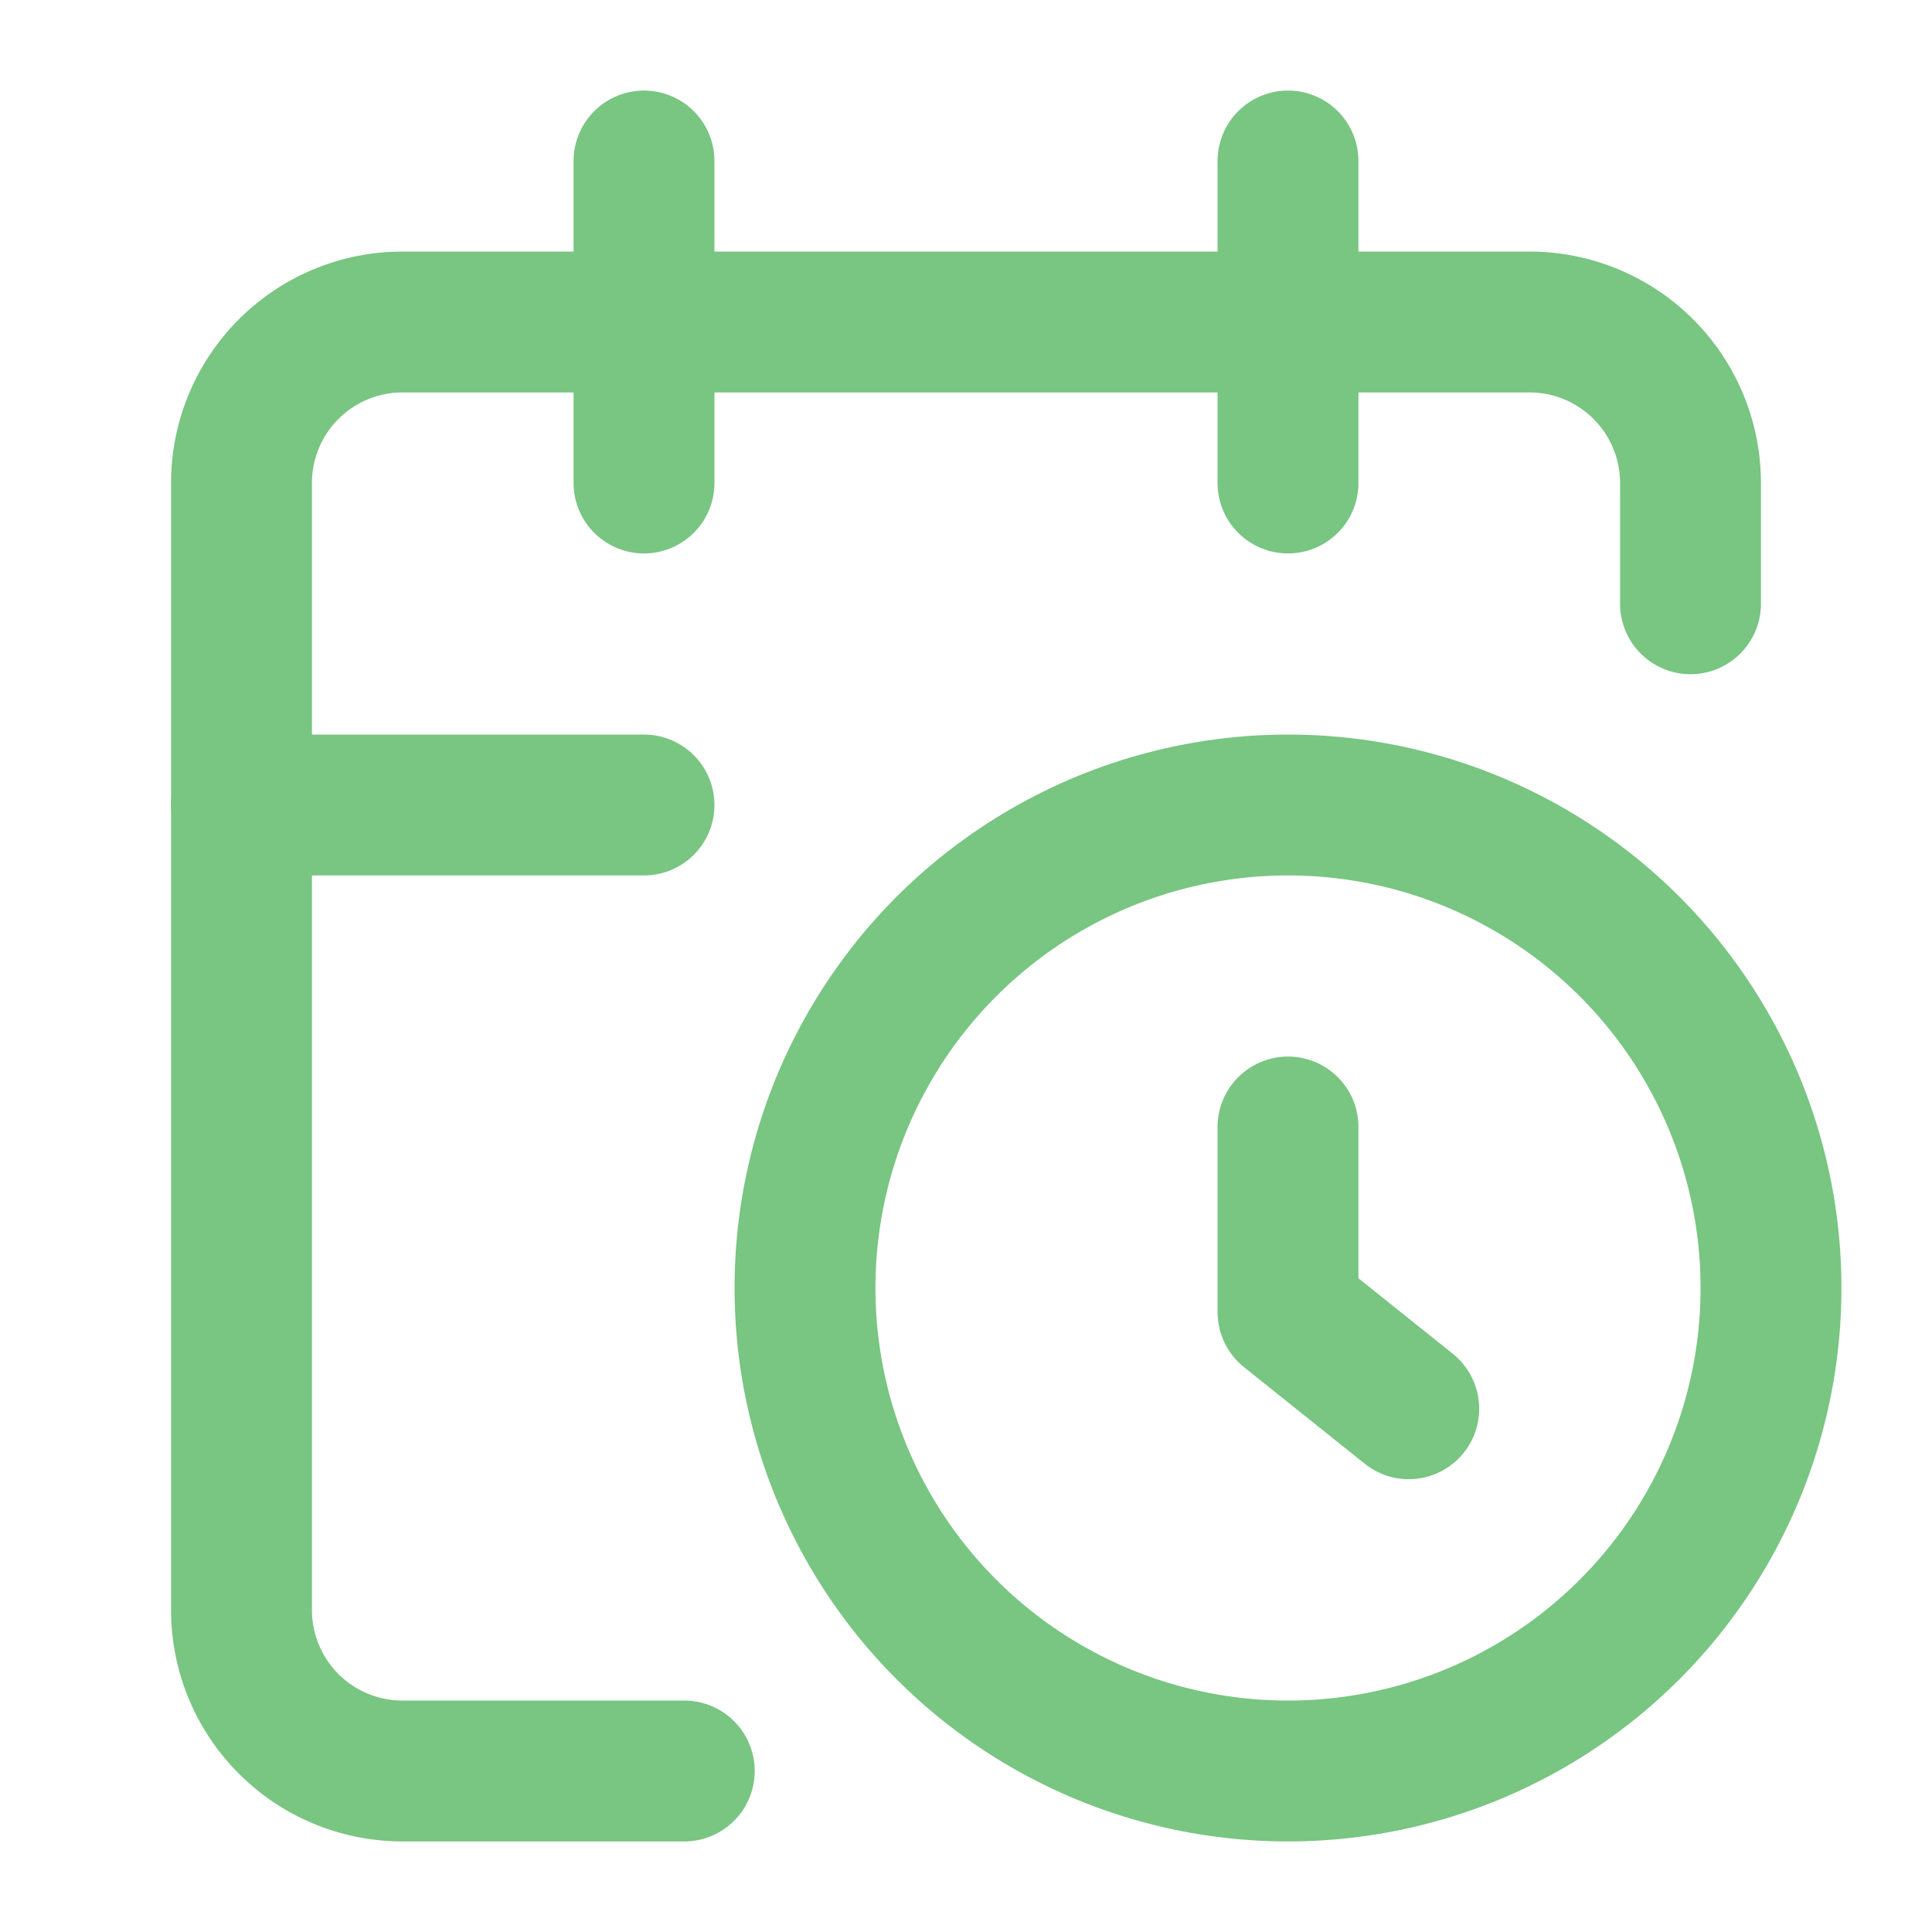 <?xml version="1.0" encoding="UTF-8"?> <svg xmlns="http://www.w3.org/2000/svg" width="48" height="48" viewBox="0 0 24 24" fill="none" stroke="#79c582" stroke-width="1.75" stroke-linecap="round" stroke-linejoin="round" class="lucide lucide-calendar-clock-icon lucide-calendar-clock"><path d="M21 7.5V6a2 2 0 0 0-2-2H5a2 2 0 0 0-2 2v14a2 2 0 0 0 2 2h3.5"></path><path d="M16 2v4"></path><path d="M8 2v4"></path><path d="M3 10h5"></path><path d="M17.5 17.5 16 16.3V14"></path><circle cx="16" cy="16" r="6"></circle></svg> 